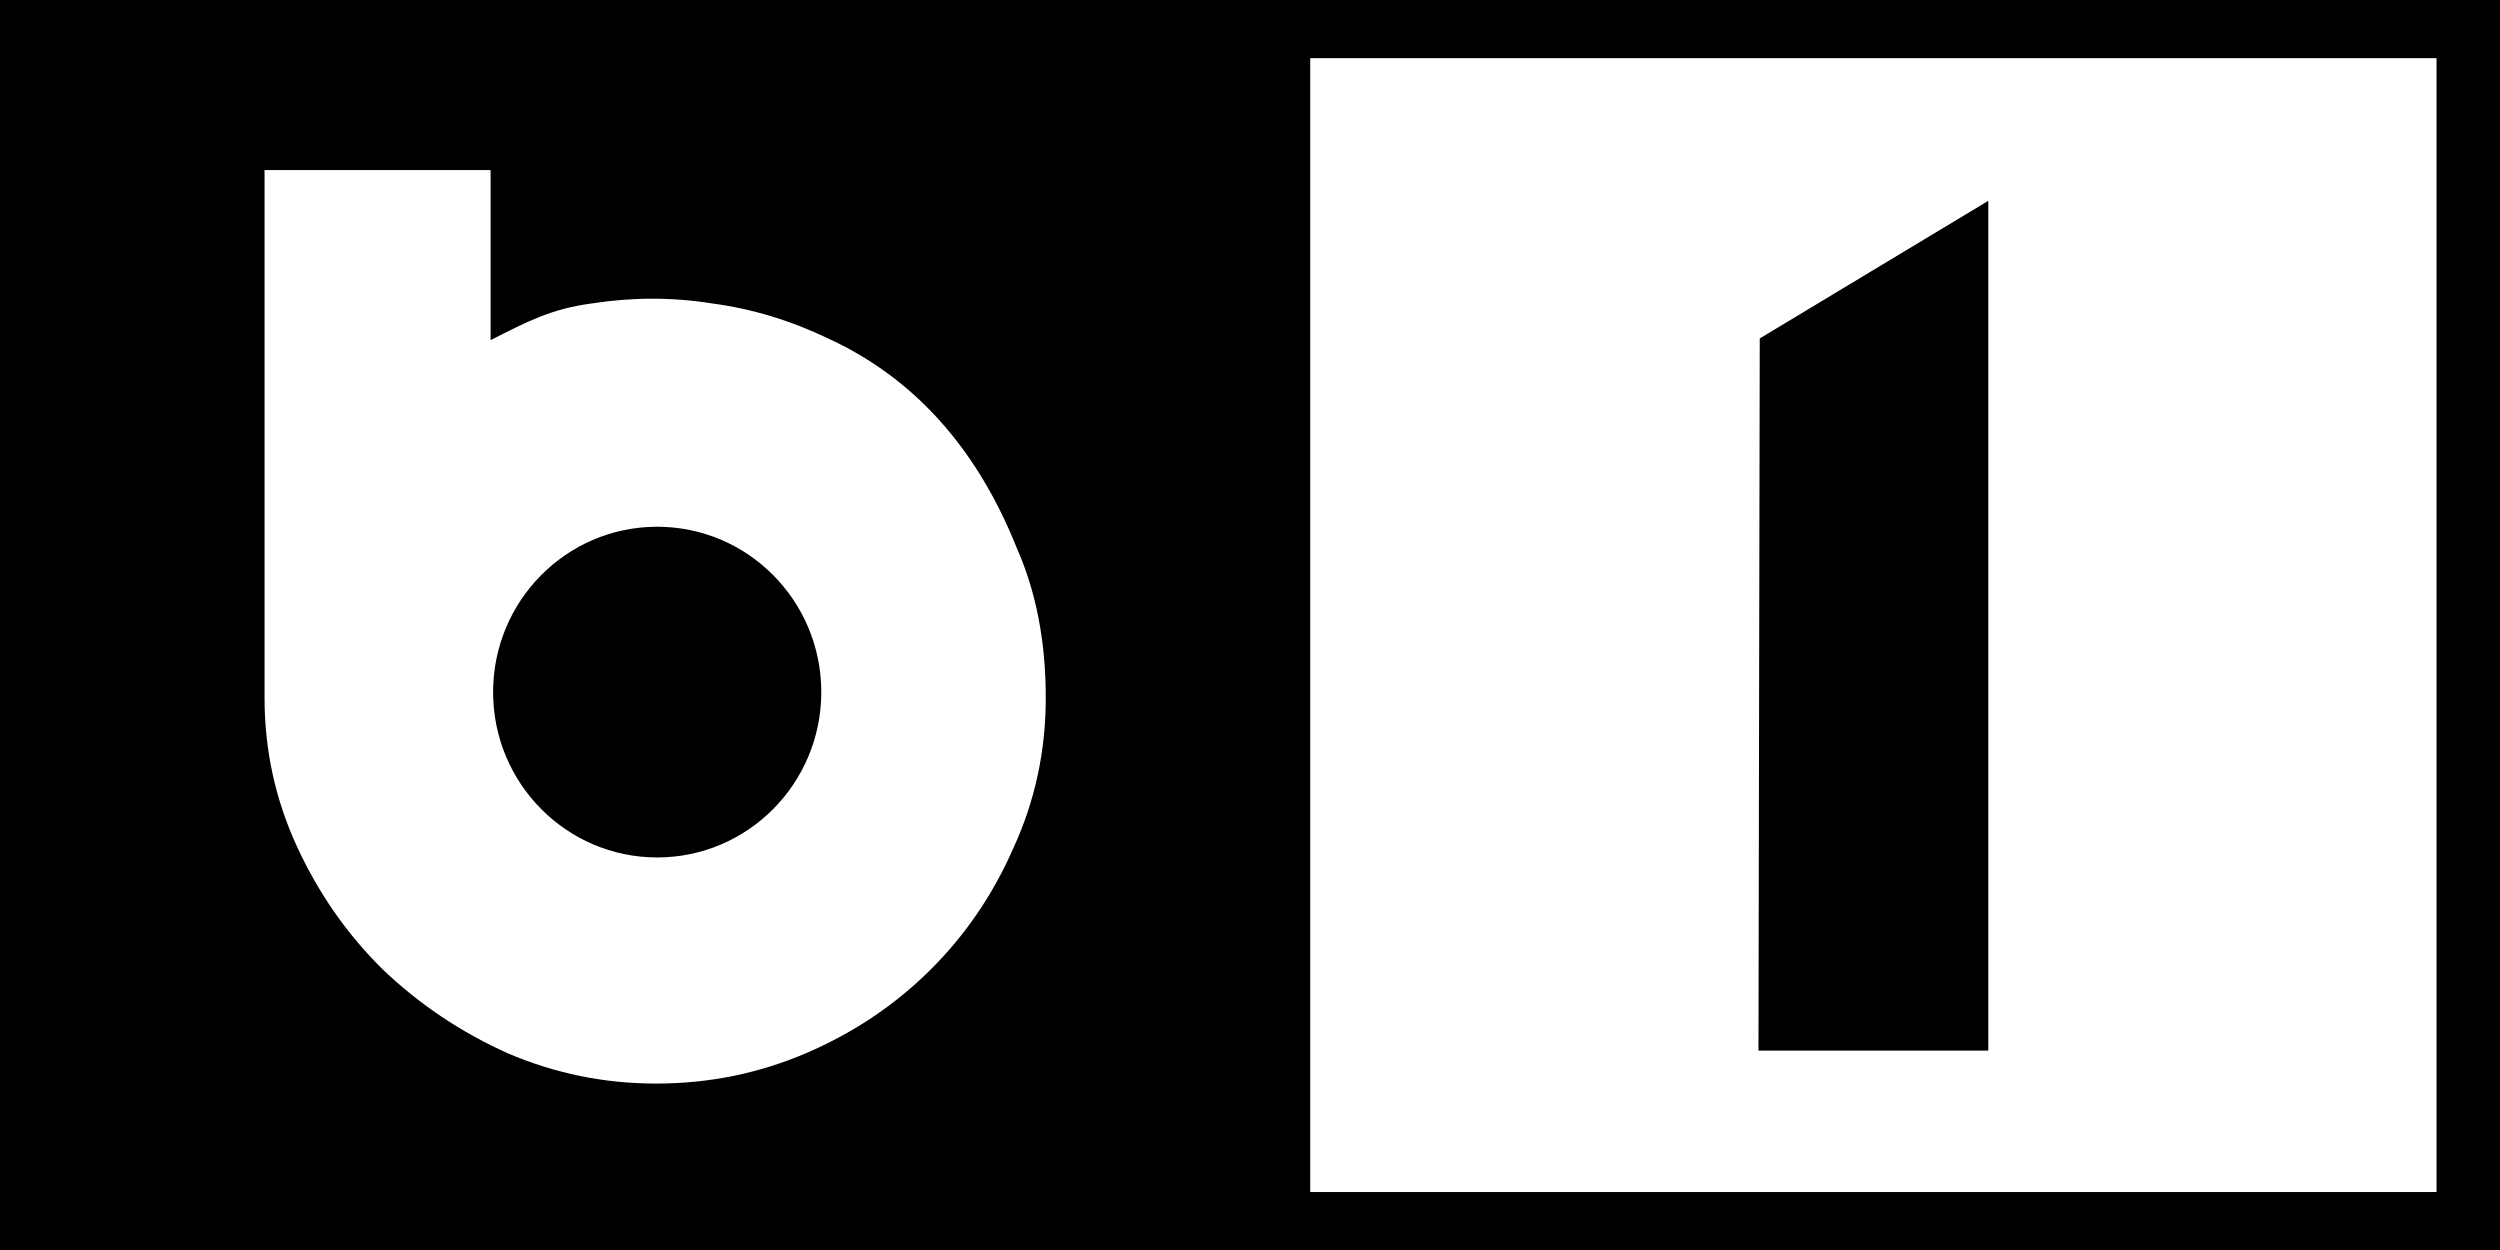 <?xml version="1.0" encoding="UTF-8" standalone="no"?>
<svg
   xmlns:dc="http://purl.org/dc/elements/1.1/"
   xmlns:cc="http://creativecommons.org/ns#"
   xmlns:rdf="http://www.w3.org/1999/02/22-rdf-syntax-ns#"
   xmlns:svg="http://www.w3.org/2000/svg"
   xmlns="http://www.w3.org/2000/svg"
   width="264.583mm"
   height="132.292mm"
   viewBox="0 0 264.583 132.292"
   version="1.1"
   id="svg8">
  <defs
     id="defs2" />
  <g
     id="layer1"
     style="display:inline"
     transform="translate(20.532,-124.008)">
    <rect
       style="opacity:1;fill:#000000;fill-opacity:1;stroke-width:0.565"
       id="rect847"
       width="264.583"
       height="132.292"
       x="-20.532"
       y="124.008"
       ry="0" />
    <rect
       style="opacity:1;fill:#ffffff;fill-opacity:1;stroke:none;stroke-width:0.567"
       id="rect865"
       width="119.202"
       height="119.999"
       x="118.133"
       y="130.165"
       ry="0" />
    <path
       id="text851"
       style="font-size:169.311px;line-height:1.25;font-family:'Bauhaus 93';-inkscape-font-specification:'Bauhaus 93, ';letter-spacing:0px;word-spacing:0px;fill:#ffffff;stroke-width:39.995"
       d="M 28.174,535.887 V 746.658 c 0,20.794 4.288,40.527 12.865,59.199 8.577,18.672 19.941,35.011 34.094,49.016 14.581,14.004 31.308,25.251 50.178,33.738 18.87,8.063 38.596,12.094 59.182,12.094 21.014,0 40.956,-4.031 59.826,-12.094 18.87,-8.063 35.381,-19.097 49.533,-33.102 14.152,-14.004 25.303,-30.343 33.451,-49.016 8.577,-18.672 12.865,-38.617 12.865,-59.836 0,-22.492 -3.859,-42.439 -11.578,-59.838 -8.483,-21.276 -19.777,-39.594 -34.114,-54.468 -11.662,-12.098 -25.337,-21.916 -41.152,-29.192 -15.01,-7.214 -30.449,-11.882 -46.316,-14.004 -15.868,-2.546 -31.949,-2.546 -48.246,0 -15.868,2.122 -25.308,7.002 -40.318,14.641 v -67.203 c 0,-0.237 -0.014,-0.471 -0.018,-0.707 z M 184.637,678.318 c 0.116,-3.1e-4 0.232,-3.1e-4 0.348,0 36.192,2.5e-4 65.532,29.566 65.533,66.037 1.8e-4,36.472 -29.34,66.039 -65.533,66.039 -36.193,-2.4e-4 -65.533,-29.567 -65.533,-66.039 3.7e-4,-36.335 29.129,-65.844 65.186,-66.037 z"
       transform="scale(0.265)" />
    <path
       style="fill:#000000;fill-opacity:1;stroke:none;stroke-width:0.265px;stroke-linecap:butt;stroke-linejoin:miter;stroke-opacity:1"
       d="M 165.707,159.827 189.895,145.261 v 89.936 h -24.322 z"
       id="path863" />
  </g>
</svg>
